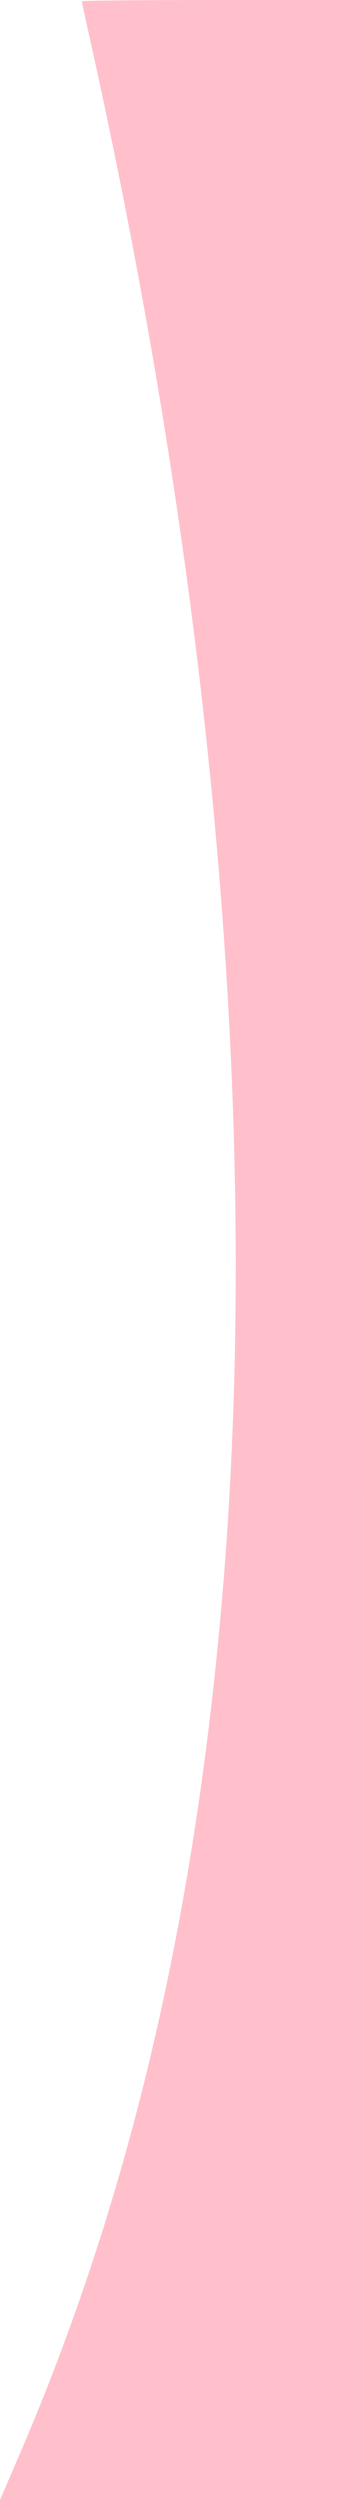 <?xml version="1.0" encoding="UTF-8" standalone="no"?>
<!-- Created with Inkscape (http://www.inkscape.org/) -->

<svg
   version="1.1"
   id="svg1"
   width="6.997"
   height="48"
   viewBox="0 0 6.997 48"
   sodipodi:docname="side-panel-pink.svg"
   inkscape:version="1.4.2 (f4327f4, 2025-05-13)"
   xmlns:inkscape="http://www.inkscape.org/namespaces/inkscape"
   xmlns:sodipodi="http://sodipodi.sourceforge.net/DTD/sodipodi-0.dtd"
   xmlns="http://www.w3.org/2000/svg"
   xmlns:svg="http://www.w3.org/2000/svg">
  <defs
     id="defs1" />
  <sodipodi:namedview
     id="namedview1"
     pagecolor="#ffffff"
     bordercolor="#cccccc"
     borderopacity="1"
     inkscape:showpageshadow="0"
     inkscape:pageopacity="1"
     inkscape:pagecheckerboard="0"
     inkscape:deskcolor="#d1d1d1"
     inkscape:zoom="16.770833"
     inkscape:cx="-9.8086957"
     inkscape:cy="18.096894"
     inkscape:window-width="1920"
     inkscape:window-height="991"
     inkscape:window-x="-9"
     inkscape:window-y="-9"
     inkscape:window-maximized="1"
     inkscape:current-layer="g1" />
  <g
     inkscape:groupmode="layer"
     inkscape:label="Image"
     id="g1"
     transform="translate(-13.297,-1.133)">
    <path
       style="fill:#ffc0cb;fill-opacity:1"
       d="M 20.294,25.133 V 1.133 h -2.712 c -1.492,0 -2.712,0.011 -2.712,0.024 0,0.013 0.066,0.321 0.147,0.684 2.464,11.059 3.327,21.482 2.515,30.372 -0.552,6.047 -1.802,11.254 -3.838,15.996 l -0.397,0.924 h 3.498 3.498 z"
       id="path1" />
  </g>
</svg>
